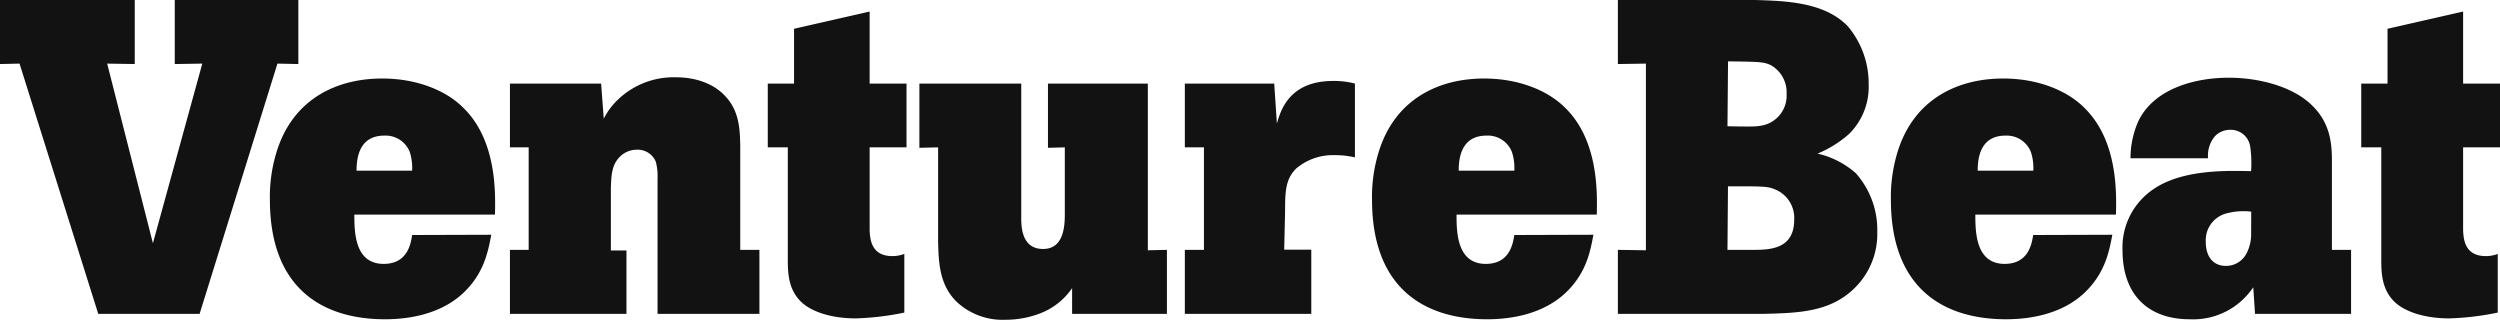 <svg xmlns="http://www.w3.org/2000/svg" width="200" height="26" fill="none"><path fill="#121212" d="M140.385 0c2.527.07 5.588.18 7.435 2.097a7.086 7.086 0 0 1 1.673 4.624 5.294 5.294 0 0 1-1.568 3.995 8.903 8.903 0 0 1-2.521 1.572 6.986 6.986 0 0 1 3.055 1.563 6.819 6.819 0 0 1 1.723 4.719 6.05 6.05 0 0 1-1.742 4.404c-1.998 2.032-4.624 2.067-7.49 2.137h-11.52v-5.123l2.242.035V5.088l-2.242.035V0h10.955Zm-2.187 10.101c2.028.035 2.312.035 2.812-.07a2.425 2.425 0 0 0 1.917-2.496 2.502 2.502 0 0 0-1.233-2.307c-.57-.285-.924-.285-3.451-.32l-.045 5.193Zm0 9.887h1.998c1.383 0 3.34-.035 3.34-2.417a2.46 2.46 0 0 0-1.528-2.417c-.604-.25-.889-.25-3.77-.25l-.04 5.084Zm30.789-1.208c-.25 1.318-.574 3.06-2.207 4.623-1.633 1.563-3.995 2.138-6.297 2.138-4.908 0-9.212-2.382-9.212-9.568a12.257 12.257 0 0 1 .499-3.7c1.248-4.234 4.699-5.992 8.489-5.992 2.846 0 5.158 1 6.491 2.347 2.706 2.632 2.566 6.901 2.526 8.539h-11.249c0 1.423.04 3.944 2.346 3.944 1.923 0 2.172-1.632 2.282-2.311l6.332-.02Zm-6.322-5.124a4.183 4.183 0 0 0-.179-1.458 2.078 2.078 0 0 0-2.063-1.348c-2.137 0-2.207 2.063-2.207 2.806h4.449Zm25.421 6.332v5.123h-7.685l-.14-2.132a5.779 5.779 0 0 1-5.088 2.562c-3.31 0-5.372-1.958-5.372-5.518a5.612 5.612 0 0 1 2.496-4.903c2.347-1.603 5.992-1.463 7.79-1.428a9.173 9.173 0 0 0-.07-1.953 1.565 1.565 0 0 0-1.603-1.353 1.662 1.662 0 0 0-1.208.5 2.382 2.382 0 0 0-.56 1.777h-6.206a7.33 7.33 0 0 1 .639-2.996c1.318-2.667 4.664-3.45 7.225-3.45 2.417 0 5.193.709 6.721 2.276 1.388 1.384 1.528 2.996 1.528 4.34v7.155h1.533Zm-7.989-3.056a5.237 5.237 0 0 0-1.998.145 2.214 2.214 0 0 0-1.637 2.272c0 1.243.644 1.922 1.602 1.922a1.841 1.841 0 0 0 1.598-.889 3.3 3.3 0 0 0 .43-1.672l.005-1.778ZM197.049.924v5.762H200v5.103h-2.951v6.636c.035.674.105 2.062 1.812 2.062.328.003.653-.056.959-.174v4.693c-1.275.27-2.572.426-3.875.465-2.062 0-3.63-.575-4.414-1.354-.998-.998-1.028-2.312-1.028-3.345v-8.983H188.9V6.686h2.102V2.302l6.047-1.378ZM0 0h10.78v5.123l-2.207-.035 3.66 14.37 3.95-14.37-2.202.035V0h9.887v5.123l-1.673-.035-6.227 20.023H7.86L1.563 5.088 0 5.123V0Zm39.302 18.78c-.25 1.318-.57 3.06-2.202 4.623-1.633 1.563-3.995 2.138-6.297 2.138-4.908 0-9.212-2.382-9.212-9.568-.026-1.251.143-2.5.5-3.7 1.243-4.234 4.693-5.992 8.488-5.992 2.846 0 5.158 1 6.491 2.347 2.706 2.632 2.562 6.901 2.527 8.539h-11.25c0 1.423.035 3.944 2.347 3.944 1.922 0 2.172-1.632 2.277-2.311l6.331-.02Zm-6.331-5.124a4.29 4.29 0 0 0-.175-1.458 2.073 2.073 0 0 0-2.067-1.348c-2.133 0-2.203 2.063-2.203 2.806h4.445Zm26.249 6.332h1.533v5.123h-8.149V14.286a4.495 4.495 0 0 0-.14-1.348 1.563 1.563 0 0 0-1.533-.96 1.884 1.884 0 0 0-1.348.57c-.64.64-.679 1.453-.714 2.497v4.993h1.248v5.073h-9.322v-5.123h1.498v-8.199h-1.498V6.686h7.295l.21 2.811A5.527 5.527 0 0 1 49.403 8a6.441 6.441 0 0 1 4.659-1.817c1.922 0 3.206.714 3.88 1.428 1.208 1.208 1.243 2.701 1.278 3.994v8.384ZM69.571.924v5.762h2.951v5.103h-2.95v6.636c.034.674.104 2.062 1.812 2.062.329.003.656-.056.963-.174v4.693c-1.276.27-2.575.426-3.88.465-2.062 0-3.624-.575-4.408-1.354-1-.998-1.034-2.312-1.034-3.345v-8.983h-1.603V6.686h2.102V2.302L69.571.924ZM81.7 6.686v10.78c0 .744.07 2.452 1.742 2.452 1.673 0 1.743-1.848 1.743-2.806v-5.323l-1.348.035V6.686h7.99v13.337l1.527-.035v5.123h-7.585v-2.062a5.443 5.443 0 0 1-2.496 1.997 7.638 7.638 0 0 1-2.811.534 5.38 5.38 0 0 1-3.915-1.423c-1.388-1.348-1.458-3.13-1.498-4.833v-7.535l-1.498.035V6.686H81.7Zm20.452 3.201c.285-.999.959-3.41 4.494-3.41a6.5 6.5 0 0 1 1.748.209v5.907a6.672 6.672 0 0 0-1.568-.18 4.55 4.55 0 0 0-3.131 1.069c-.854.854-.889 1.812-.889 3.495l-.07 2.996h2.167v5.138H94.787v-5.123h1.528v-8.199h-1.528V6.686h7.15l.215 3.2Zm25.321 8.893c-.245 1.318-.564 3.06-2.202 4.623-1.638 1.563-3.995 2.138-6.297 2.138-4.908 0-9.212-2.382-9.212-9.568-.026-1.251.143-2.5.499-3.7 1.243-4.234 4.694-5.992 8.464-5.992 2.846 0 5.158 1 6.491 2.347 2.701 2.632 2.561 6.901 2.527 8.539h-11.22c0 1.423.035 3.944 2.342 3.944 1.922 0 2.172-1.632 2.281-2.311l6.327-.02Zm-6.327-5.124a4.183 4.183 0 0 0-.179-1.458 2.061 2.061 0 0 0-2.063-1.348c-2.137 0-2.207 2.063-2.207 2.806h4.449Z"/></svg>